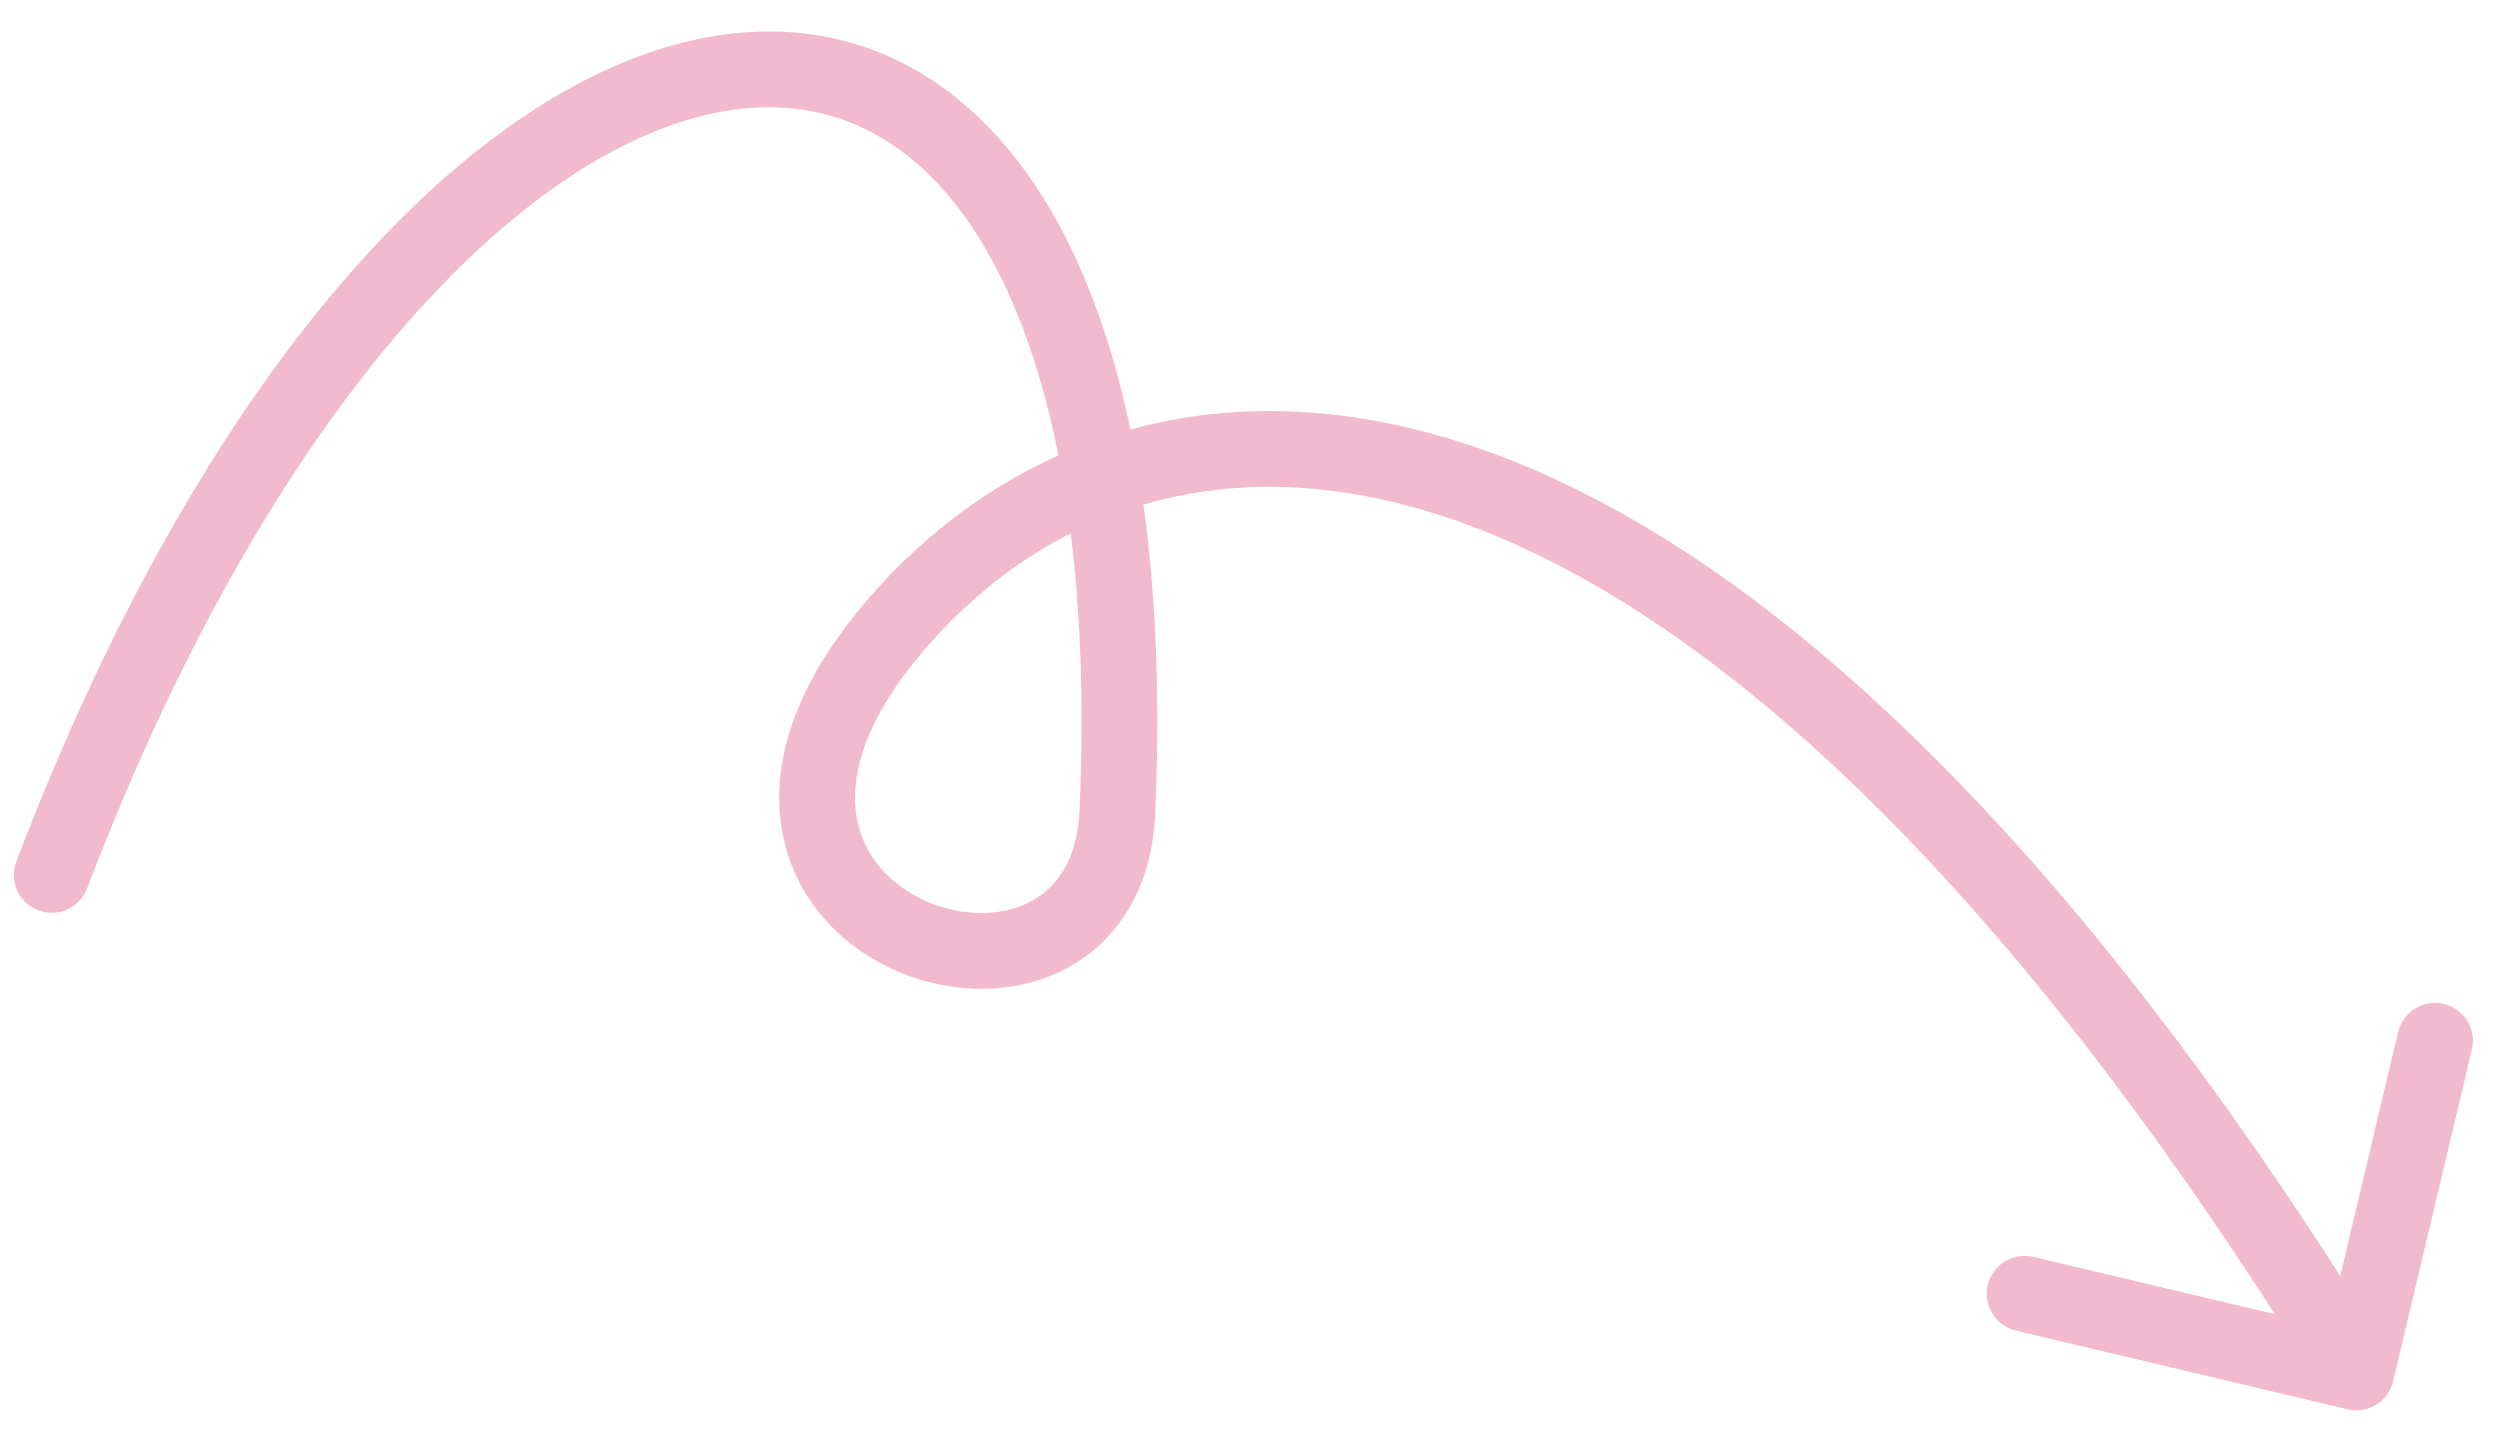 <?xml version="1.0" encoding="UTF-8"?> <svg xmlns="http://www.w3.org/2000/svg" width="66" height="38" viewBox="0 0 66 38" fill="none"><path d="M2.3 23.453C2.103 23.969 1.525 24.228 1.009 24.031C0.493 23.834 0.234 23.257 0.431 22.741L2.3 23.453ZM29.503 21.343L28.503 21.313L28.504 21.3L29.503 21.343ZM63.179 36.464C63.052 37.001 62.513 37.334 61.975 37.206L53.219 35.128C52.681 35.001 52.349 34.462 52.477 33.925C52.604 33.387 53.143 33.055 53.68 33.182L61.464 35.029L63.311 27.245C63.439 26.708 63.978 26.376 64.515 26.503C65.052 26.631 65.385 27.17 65.257 27.707L63.179 36.464ZM1.365 23.097L0.431 22.741C3.058 15.848 6.243 10.525 9.56 6.854C12.86 3.203 16.382 1.089 19.686 0.853C23.088 0.61 26.004 2.372 27.928 5.88C29.824 9.337 30.793 14.523 30.502 21.385L29.503 21.343L28.504 21.3C28.788 14.619 27.824 9.849 26.174 6.841C24.552 3.884 22.308 2.671 19.828 2.848C17.252 3.032 14.173 4.732 11.044 8.195C7.933 11.638 4.862 16.729 2.3 23.453L1.365 23.097ZM29.503 21.343L30.502 21.372C30.44 23.493 29.444 24.955 27.981 25.652C26.582 26.318 24.905 26.212 23.532 25.572C22.145 24.925 20.951 23.675 20.646 21.928C20.34 20.18 20.964 18.164 22.725 16.043L23.494 16.682L24.263 17.321C22.738 19.157 22.444 20.598 22.616 21.584C22.788 22.572 23.468 23.335 24.378 23.759C25.303 24.191 26.347 24.214 27.122 23.846C27.831 23.508 28.46 22.773 28.503 21.313L29.503 21.343ZM23.494 16.682L22.725 16.043C26.256 11.791 31.961 9.382 39.04 11.835C46.018 14.254 54.209 21.354 63.058 35.708L62.206 36.233L61.355 36.758C52.598 22.552 44.718 15.92 38.385 13.725C32.153 11.565 27.304 13.66 24.263 17.321L23.494 16.682Z" fill="#F2BACF"></path></svg> 